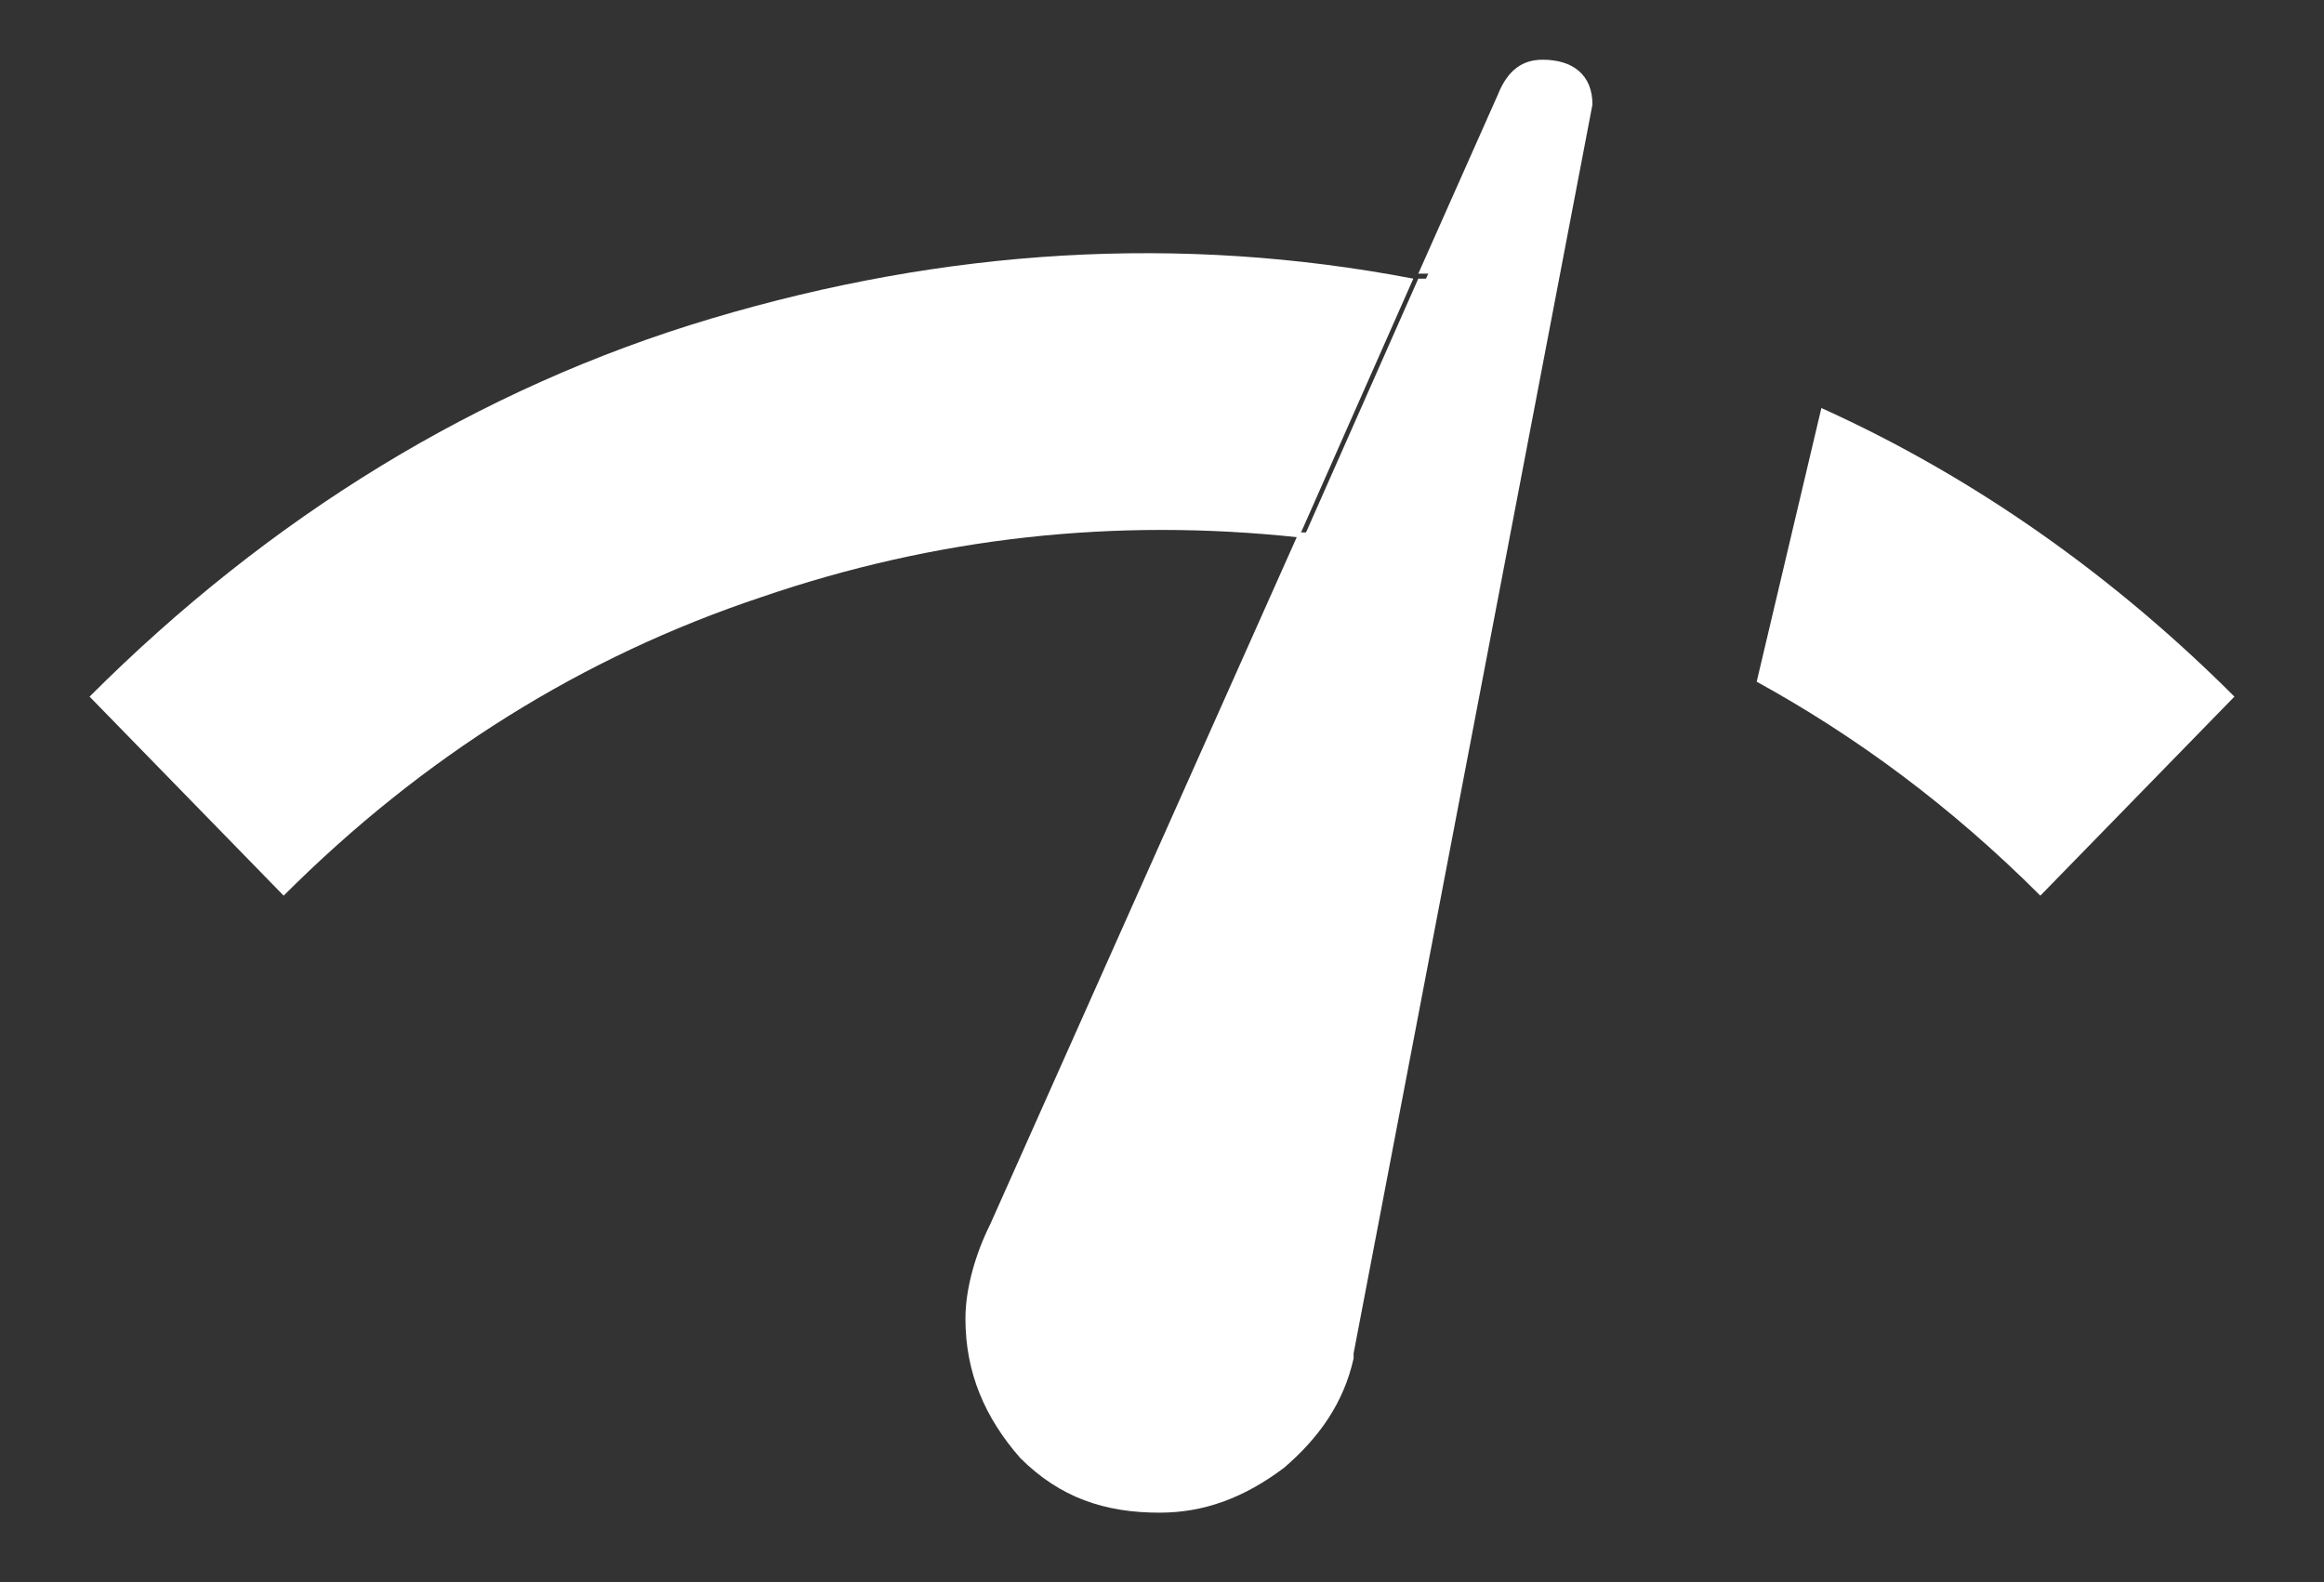 <?xml version="1.0" encoding="utf-8"?>
<!-- Generator: Adobe Illustrator 22.1.0, SVG Export Plug-In . SVG Version: 6.00 Build 0)  -->
<!DOCTYPE svg PUBLIC "-//W3C//DTD SVG 1.1//EN" "http://www.w3.org/Graphics/SVG/1.1/DTD/svg11.dtd">
<svg version="1.1" id="Livello_1" xmlns="http://www.w3.org/2000/svg" xmlns:xlink="http://www.w3.org/1999/xlink" x="0px" y="0px"
	 viewBox="0 0 46.7 31.8" style="enable-background:new 0 0 46.7 31.8;" xml:space="preserve">
<rect x="0" y="0" width="46.7" height="31.8" fill="#333333" stroke="none"/>
<style type="text/css">
	.st0{fill:#FFFFFF;}
</style>
<g>
	<path class="st0" d="M14.3,6.4c-4.7,1.4-8.9,4-12.5,7.6L5.7,18c2.8-2.8,6-4.8,9.6-6c3.5-1.2,7.1-1.6,10.8-1.2l2.3-5.2
		C23.7,4.7,19,5,14.3,6.4z"/>
	<path class="st0" d="M31,1.2c-0.4,0-0.7,0.2-0.9,0.7l-1.6,3.6c0.1,0,0.2,0,0.2,0l-2.3,5.2c-0.1,0-0.2,0-0.3,0l-6.2,13.9
		c-0.3,0.6-0.5,1.3-0.5,1.9c0,1.1,0.4,2,1.1,2.8c0.8,0.8,1.7,1.1,2.8,1.1c0.9,0,1.7-0.3,2.5-0.9c0.7-0.6,1.2-1.3,1.4-2.2v-0.1
		L32,2.1C32,1.5,31.6,1.2,31,1.2z"/>
	<path class="st0" d="M28.7,5.6c-0.1,0-0.2,0-0.2,0l-2.3,5.2c0.1,0,0.2,0,0.3,0L28.7,5.6z"/>
	<path class="st0" d="M44.9,14c-2.4-2.4-5.2-4.4-8.3-5.8l-1.3,5.5c2,1.1,3.9,2.5,5.7,4.3L44.9,14z"/>
</g>
</svg>
